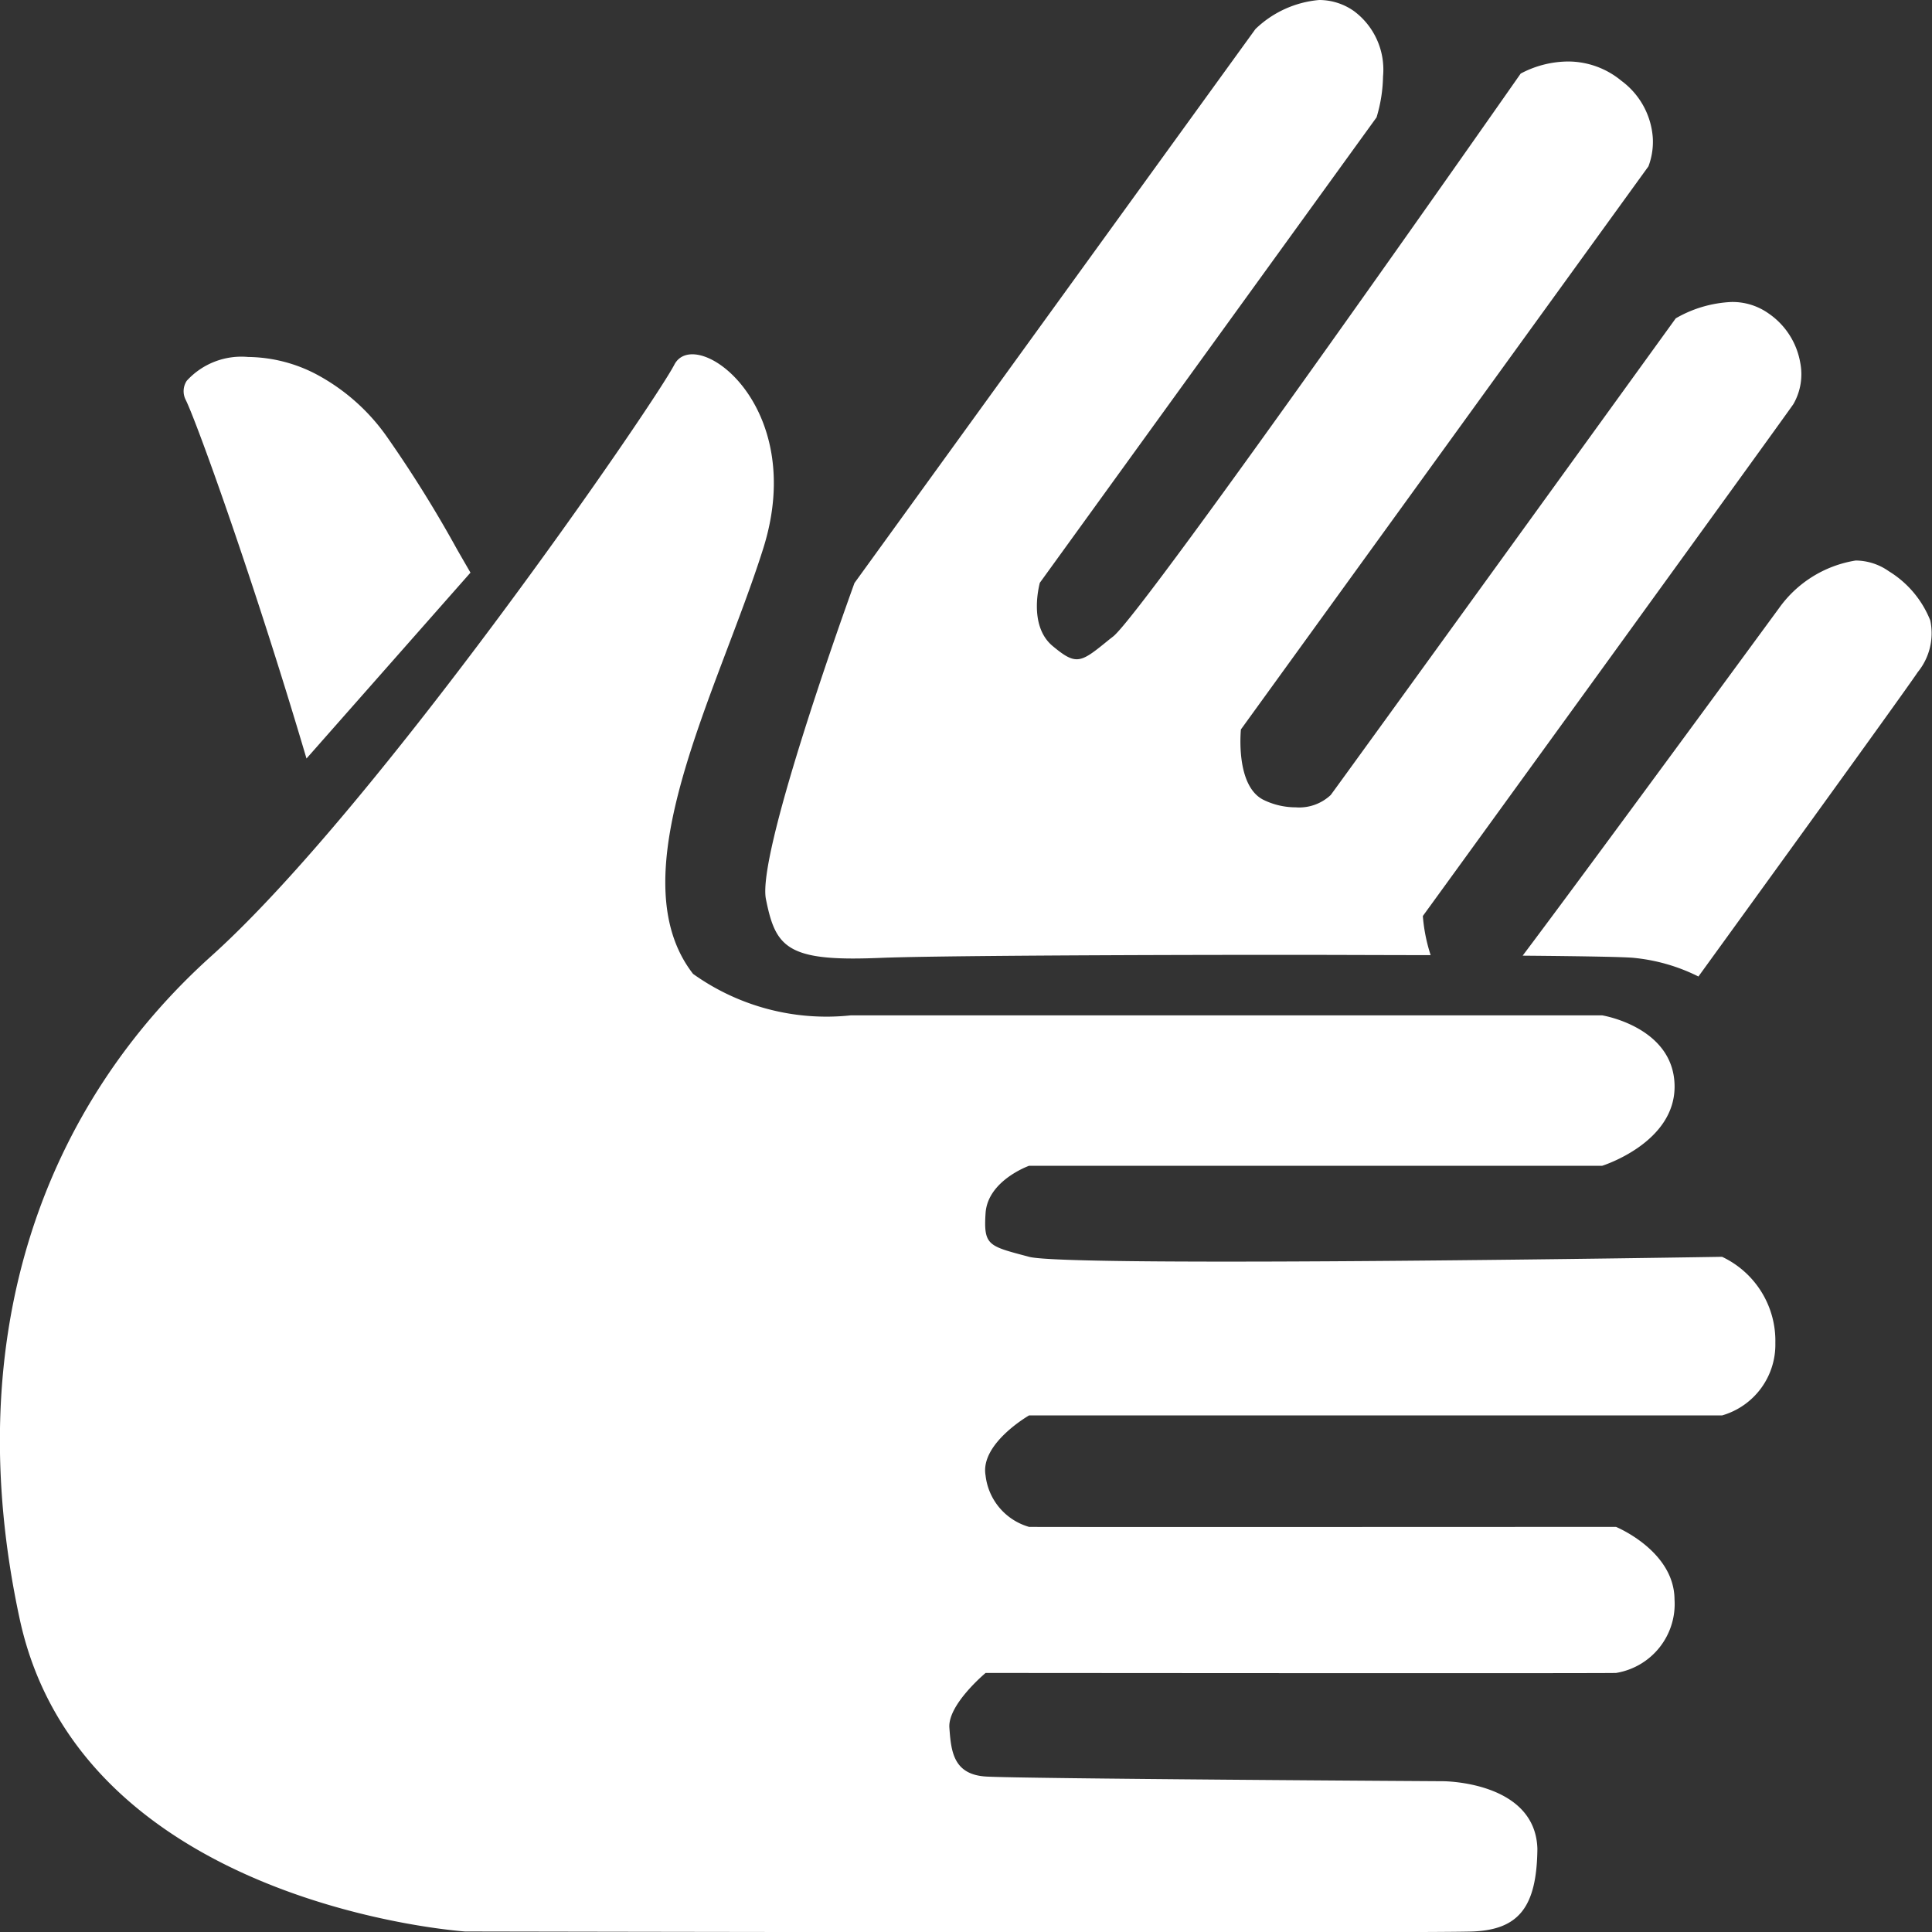 <?xml version="1.0" encoding="UTF-8"?>
<svg xmlns="http://www.w3.org/2000/svg" id="Gruppe_567" data-name="Gruppe 567" width="48" height="48" viewBox="0 0 48 48">
  <rect x="0" y="0" width="48" height="48" fill="#333333" stroke="none"/>
  <path id="Pfad_11" data-name="Pfad 11" d="M6291.128-970.884c.519-1,3.335.994,2.208,4.568s-3.646,8.119-1.743,10.568a5.7,5.7,0,0,0,3.921,1.03h18.664s1.76.282,1.8,1.724-1.8,2.014-1.8,2.014H6299.94s-1.027.364-1.08,1.178.078.814,1.08,1.083,17.218,0,17.218,0a2.307,2.307,0,0,1,1.324,2.141,1.831,1.831,0,0,1-1.324,1.8H6299.94s-1.22.7-1.08,1.49a1.505,1.505,0,0,0,1.08,1.279c.328.007,14.583,0,14.583,0s1.445.593,1.454,1.8a1.736,1.736,0,0,1-1.454,1.829c-.534.013-15.662,0-15.662,0s-.942.785-.9,1.36.092,1.159.9,1.213,11.367.117,11.367.117,2.29,0,2.342,1.676c-.014,1.451-.463,2.009-1.6,2.057s-25.04,0-25.04,0-9.527-.632-11.066-7.761.662-12.789,4.762-16.475S6290.608-969.88,6291.128-970.884Z" transform="translate(-6274.374 979.944)" fill="#fff"></path>
  <path id="Differenzmenge_1" data-name="Differenzmenge 1" d="M37.636,24.261h0a4.573,4.573,0,0,0-1.595-.462c-.194-.023-1.153-.042-2.772-.056,1.477-1.959,6.17-8.362,6.369-8.633a2.9,2.9,0,0,1,1.905-1.184,1.443,1.443,0,0,1,.823.266,2.526,2.526,0,0,1,1.03,1.222,1.527,1.527,0,0,1-.311,1.285C42.868,17.026,41.035,19.57,37.636,24.261Zm-21.005-.447h0c-1.705,0-1.948-.405-2.163-1.477s1.794-6.73,2.2-7.852L26.63.722A2.6,2.6,0,0,1,28.215,0a1.5,1.5,0,0,1,.862.275A1.812,1.812,0,0,1,29.8,1.9a3.7,3.7,0,0,1-.161,1.016L21.273,14.48c0,.01-.3,1.051.316,1.568.257.214.429.331.6.331.207,0,.409-.164.811-.492l.1-.078c.795-.646,10.027-13.848,10.12-13.981a2.54,2.54,0,0,1,1.167-.3,2.077,2.077,0,0,1,1.336.48,1.926,1.926,0,0,1,.78,1.425,1.732,1.732,0,0,1-.109.7L26.269,18.123c0,.014-.145,1.406.567,1.752a1.826,1.826,0,0,0,.793.183,1.145,1.145,0,0,0,.872-.307c.187-.248,7.7-10.635,8.555-11.819l.017-.023a3.025,3.025,0,0,1,1.38-.406,1.547,1.547,0,0,1,.922.282,1.868,1.868,0,0,1,.79,1.224,1.487,1.487,0,0,1-.17,1.031c-.3.437-9.117,12.6-9.206,12.718a4.18,4.18,0,0,0,.194.972c-1.086,0-2.312-.007-3.645-.007-3.988,0-8.83.024-10.04.076C17.047,23.809,16.829,23.814,16.631,23.814ZM3.054,18.846h0c-1.3-4.4-2.722-8.347-3-8.91A.469.469,0,0,1,.079,9.46a1.839,1.839,0,0,1,1.526-.591A3.725,3.725,0,0,1,3.3,9.3a5.037,5.037,0,0,1,1.736,1.529,30.719,30.719,0,0,1,1.761,2.825q.165.287.331.573L3.054,18.845Z" transform="translate(4.561)" fill="#fff"></path>
</svg>
